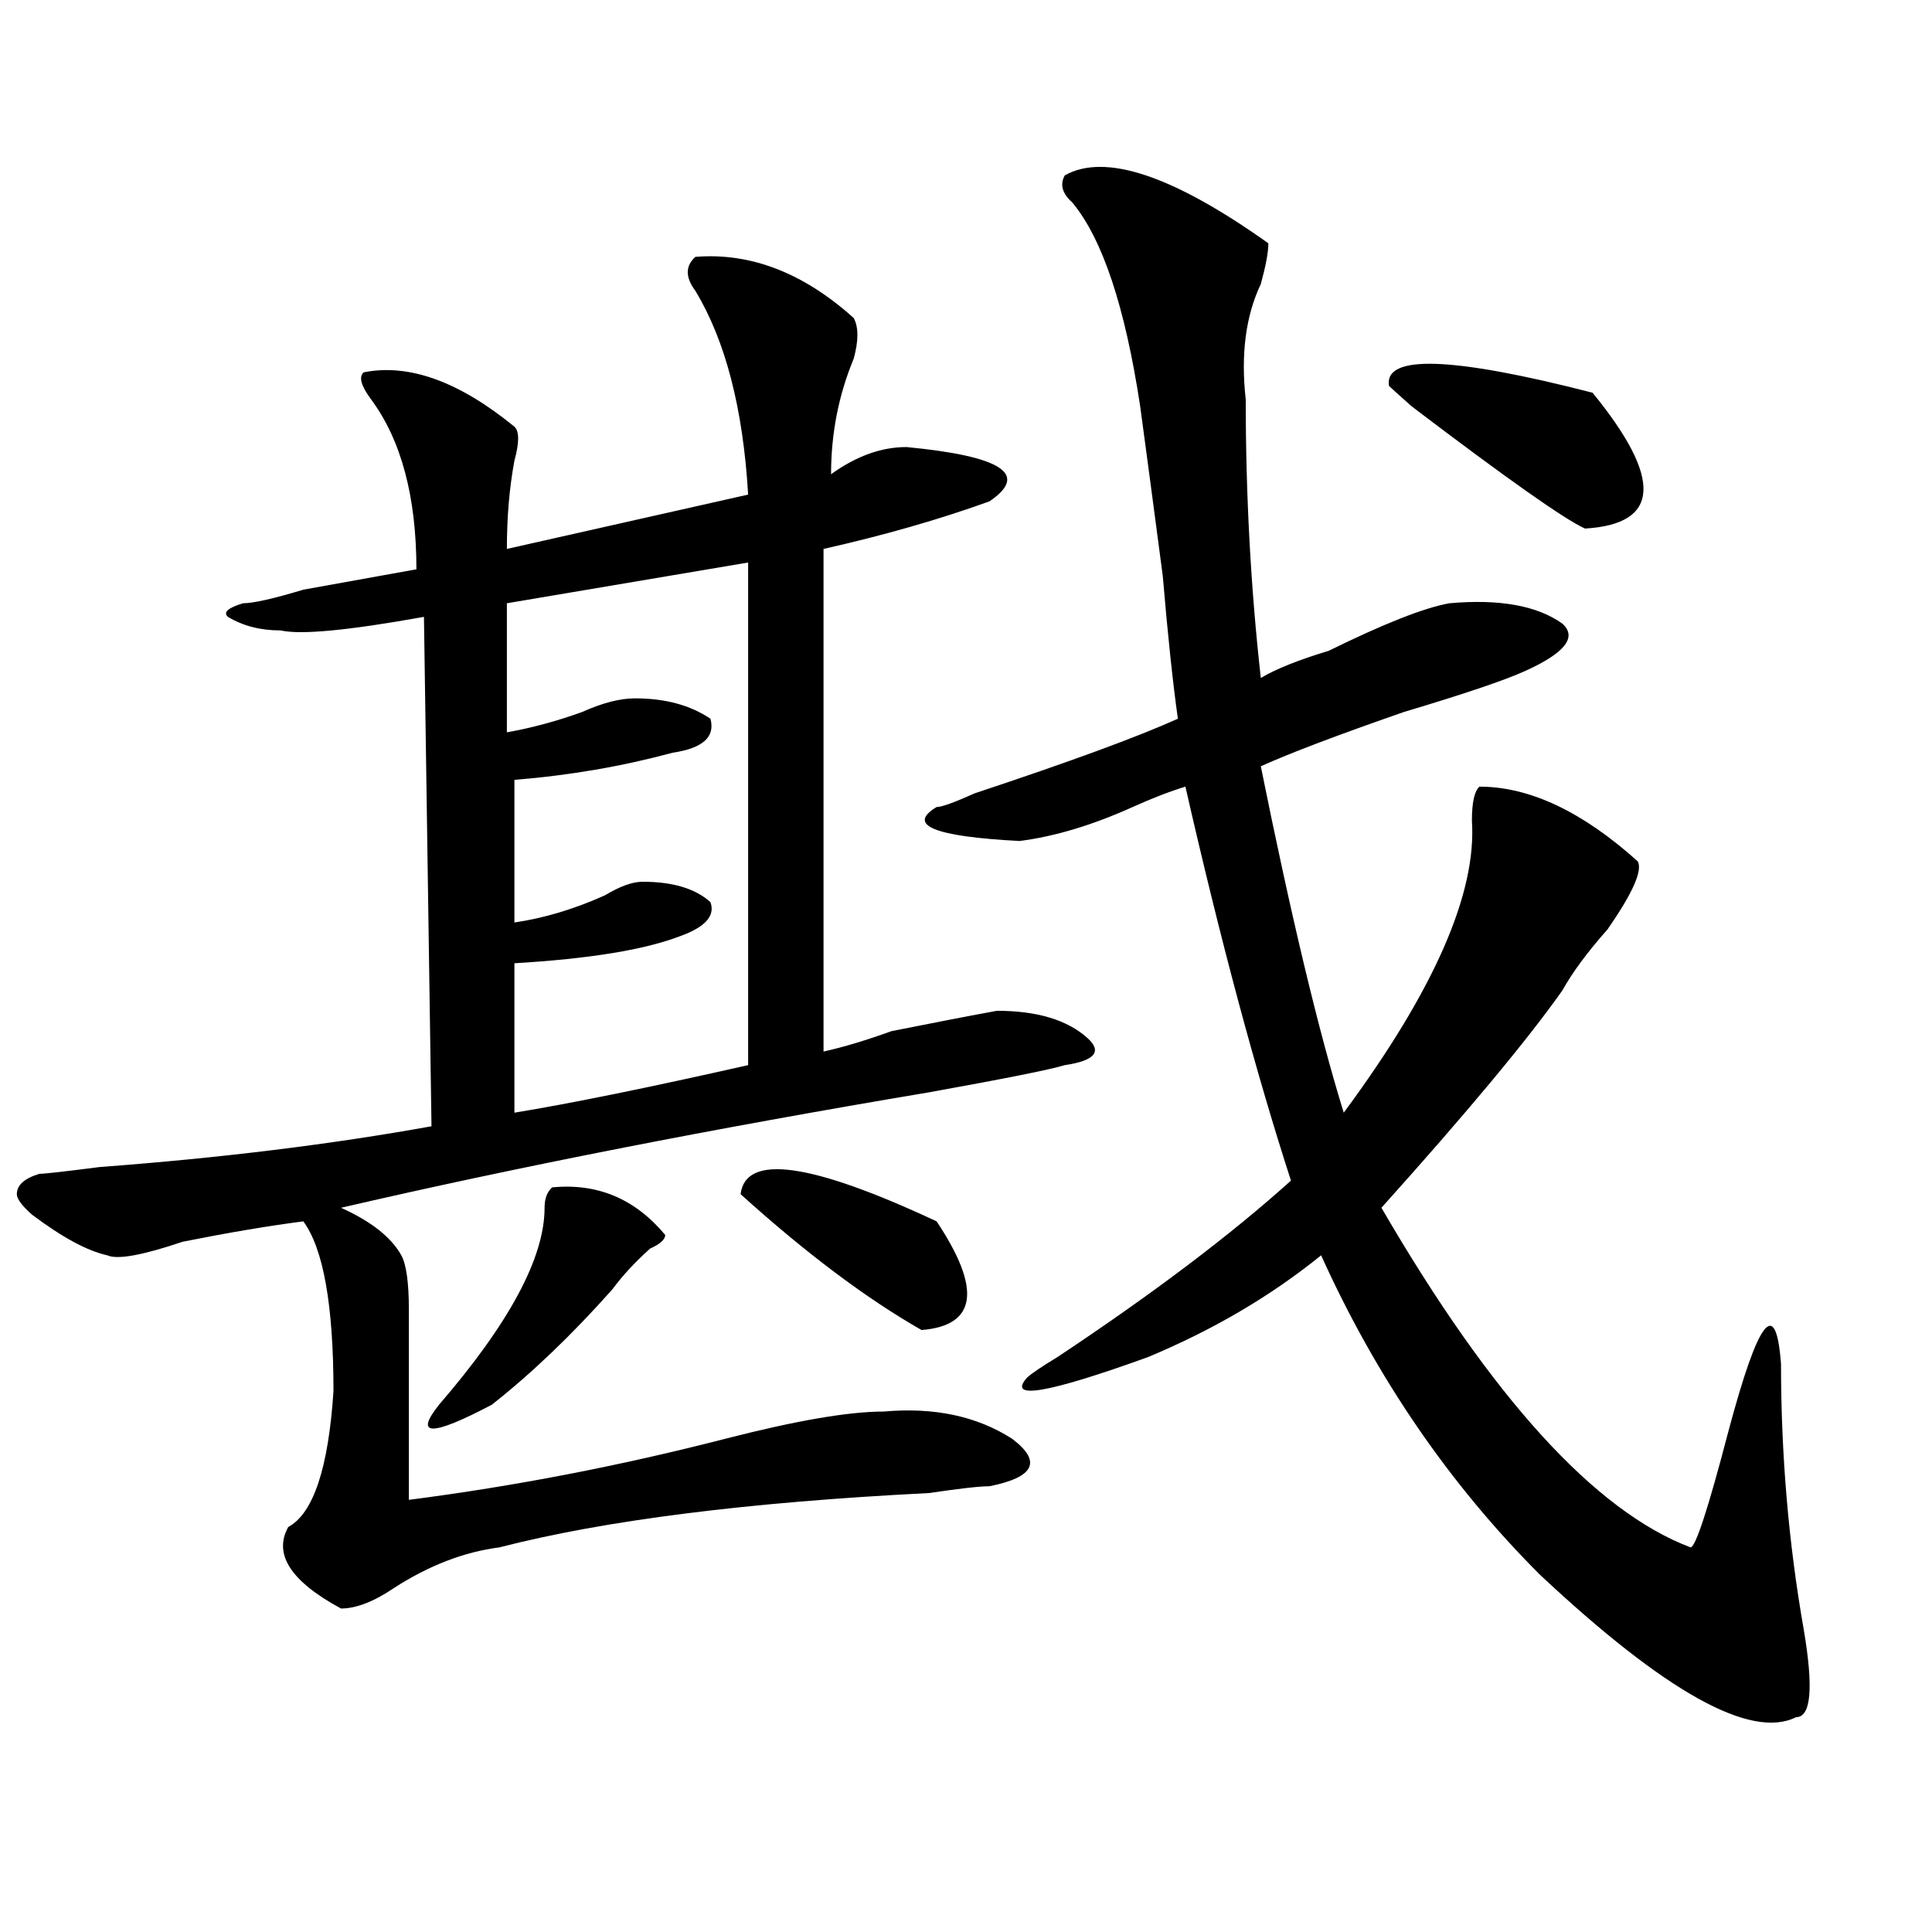 <?xml version="1.0" encoding="utf-8"?>
<!-- Generator: Adobe Illustrator 16.0.0, SVG Export Plug-In . SVG Version: 6.00 Build 0)  -->
<!DOCTYPE svg PUBLIC "-//W3C//DTD SVG 1.1//EN" "http://www.w3.org/Graphics/SVG/1.1/DTD/svg11.dtd">
<svg version="1.1" id="图层_1" xmlns="http://www.w3.org/2000/svg" xmlns:xlink="http://www.w3.org/1999/xlink" x="0px" y="0px"
	 width="1000px" height="1000px" viewBox="0 0 1000 1000" enable-background="new 0 0 1000 1000" xml:space="preserve">
<path d="M359.918,132.953c28.597-2.308,55.913,8.239,81.949,31.641c2.562,4.724,2.562,11.755,0,21.094
	c-7.805,18.786-11.707,38.672-11.707,59.766c12.987-9.339,25.976-14.063,39.023-14.063c49.39,4.724,63.718,14.063,42.926,28.125
	c-26.036,9.394-54.633,17.578-85.852,24.609v260.156c10.366-2.307,22.073-5.822,35.121-10.547
	c23.414-4.669,41.585-8.185,54.633-10.547c20.792,0,36.401,4.725,46.828,14.063c7.805,7.031,3.902,11.756-11.707,14.063
	c-7.805,2.362-31.219,7.031-70.242,14.063c-111.888,18.787-213.349,38.672-304.383,59.766c15.609,7.031,25.976,15.271,31.219,24.609
	c2.562,4.725,3.902,14.063,3.902,28.125c0,30.487,0,63.281,0,98.438c54.633-7.031,109.266-17.578,163.898-31.641
	c36.401-9.338,63.718-14.063,81.949-14.063c25.976-2.307,48.108,2.362,66.34,14.063c15.609,11.756,11.707,19.94-11.707,24.609
	c-5.243,0-15.609,1.209-31.219,3.516c-93.656,4.725-167.801,14.063-222.434,28.125c-18.231,2.362-36.462,9.338-54.633,21.094
	c-10.427,7.031-19.512,10.547-27.316,10.547c-26.036-14.063-35.121-28.125-27.316-42.188c12.987-7.031,20.792-30.432,23.414-70.313
	c0-44.494-5.243-73.828-15.609-87.891c-18.231,2.362-39.023,5.878-62.438,10.547c-20.853,7.031-33.841,9.394-39.023,7.031
	c-10.427-2.307-23.414-9.338-39.023-21.094c-5.243-4.669-7.805-8.185-7.805-10.547c0-4.669,3.902-8.185,11.707-10.547
	c2.562,0,12.987-1.153,31.219-3.516c62.438-4.669,119.632-11.7,171.703-21.094l-3.902-263.672
	c-39.023,7.031-63.778,9.394-74.145,7.031c-10.427,0-19.512-2.307-27.316-7.031c-2.622-2.307,0-4.669,7.805-7.031
	c5.183,0,15.609-2.307,31.219-7.031c25.976-4.669,45.487-8.185,58.535-10.547c0-37.464-7.805-66.797-23.414-87.891
	c-5.243-7.031-6.524-11.7-3.902-14.063c23.414-4.669,49.39,4.724,78.047,28.125c2.562,2.362,2.562,8.239,0,17.578
	c-2.622,14.063-3.902,29.334-3.902,45.703L387.234,256c-2.622-44.495-11.707-79.651-27.316-105.469
	C354.675,143.5,354.675,137.677,359.918,132.953z M285.773,614.594c23.414-2.307,42.926,5.878,58.535,24.609
	c0,2.362-2.622,4.725-7.805,7.031c-7.805,7.031-14.329,14.063-19.512,21.094c-20.853,23.456-41.646,43.396-62.438,59.766
	c-31.219,16.425-40.364,16.425-27.316,0c36.401-42.188,54.633-76.135,54.633-101.953
	C281.871,620.472,283.151,616.956,285.773,614.594z M387.234,291.156L262.359,312.25v66.797
	c12.987-2.307,25.976-5.822,39.023-10.547c10.366-4.669,19.512-7.031,27.316-7.031c15.609,0,28.597,3.516,39.023,10.547
	c2.562,9.394-3.902,15.271-19.512,17.578c-26.036,7.031-53.353,11.756-81.949,14.063v73.828
	c15.609-2.307,31.219-7.031,46.828-14.063c7.805-4.669,14.269-7.031,19.512-7.031c15.609,0,27.316,3.516,35.121,10.547
	c2.562,7.031-2.622,12.909-15.609,17.578c-18.231,7.031-46.828,11.756-85.852,14.063v77.344
	c28.597-4.669,68.901-12.854,120.973-24.609V291.156z M484.793,632.172c23.414,35.156,20.792,53.943-7.805,56.25
	c-28.657-16.369-59.876-39.825-93.656-70.313C385.894,597.016,419.733,601.74,484.793,632.172z M551.133,90.766
	c20.792-11.7,55.913,0,105.363,35.156c0,4.724-1.341,11.755-3.902,21.094c-7.805,16.425-10.427,36.364-7.805,59.766
	c0,49.219,2.562,97.284,7.805,144.141c7.805-4.669,19.512-9.338,35.121-14.063c28.597-14.063,49.39-22.247,62.438-24.609
	c25.976-2.307,45.487,1.209,58.535,10.547c7.805,7.031,1.28,15.271-19.512,24.609c-10.427,4.725-31.219,11.756-62.438,21.094
	c-33.841,11.756-58.535,21.094-74.145,28.125c15.609,77.344,29.878,137.109,42.926,179.297
	c46.828-63.281,68.901-113.653,66.34-151.172c0-9.338,1.28-15.216,3.902-17.578c25.976,0,53.292,12.909,81.949,38.672
	c2.562,4.725-2.622,16.425-15.609,35.156c-10.427,11.756-18.231,22.303-23.414,31.641c-18.231,25.818-49.45,63.281-93.656,112.5
	c57.194,98.438,110.546,157.05,159.996,175.781c2.562,0,9.085-19.885,19.512-59.766c15.609-58.557,24.694-70.313,27.316-35.156
	c0,46.912,3.902,92.615,11.707,137.109c5.183,30.432,3.902,45.703-3.902,45.703c-23.414,11.7-67.681-12.909-132.68-73.828
	c-46.828-46.856-84.571-101.953-113.168-165.234c-26.036,21.094-55.974,38.672-89.754,52.734
	c-52.071,18.787-72.864,22.303-62.438,10.547c2.562-2.307,7.805-5.822,15.609-10.547c49.39-32.794,89.754-63.281,120.973-91.406
	c-18.231-56.25-36.462-124.2-54.633-203.906c-7.805,2.362-16.95,5.878-27.316,10.547c-20.853,9.394-40.364,15.271-58.535,17.578
	c-44.267-2.307-58.535-8.185-42.926-17.578c2.562,0,9.085-2.307,19.512-7.031c49.39-16.369,84.511-29.278,105.363-38.672
	c-2.622-18.731-5.243-43.341-7.805-73.828c-5.243-39.825-9.146-69.104-11.707-87.891c-7.805-51.526-19.512-86.683-35.121-105.469
	C549.792,100.159,548.511,95.489,551.133,90.766z M718.934,199.75c-2.622-16.37,32.499-15.216,105.363,3.516
	c36.401,44.55,35.121,68.006-3.902,70.313c-10.427-4.669-40.364-25.763-89.754-63.281
	C725.397,205.628,721.495,202.112,718.934,199.75z"/>
</svg>
